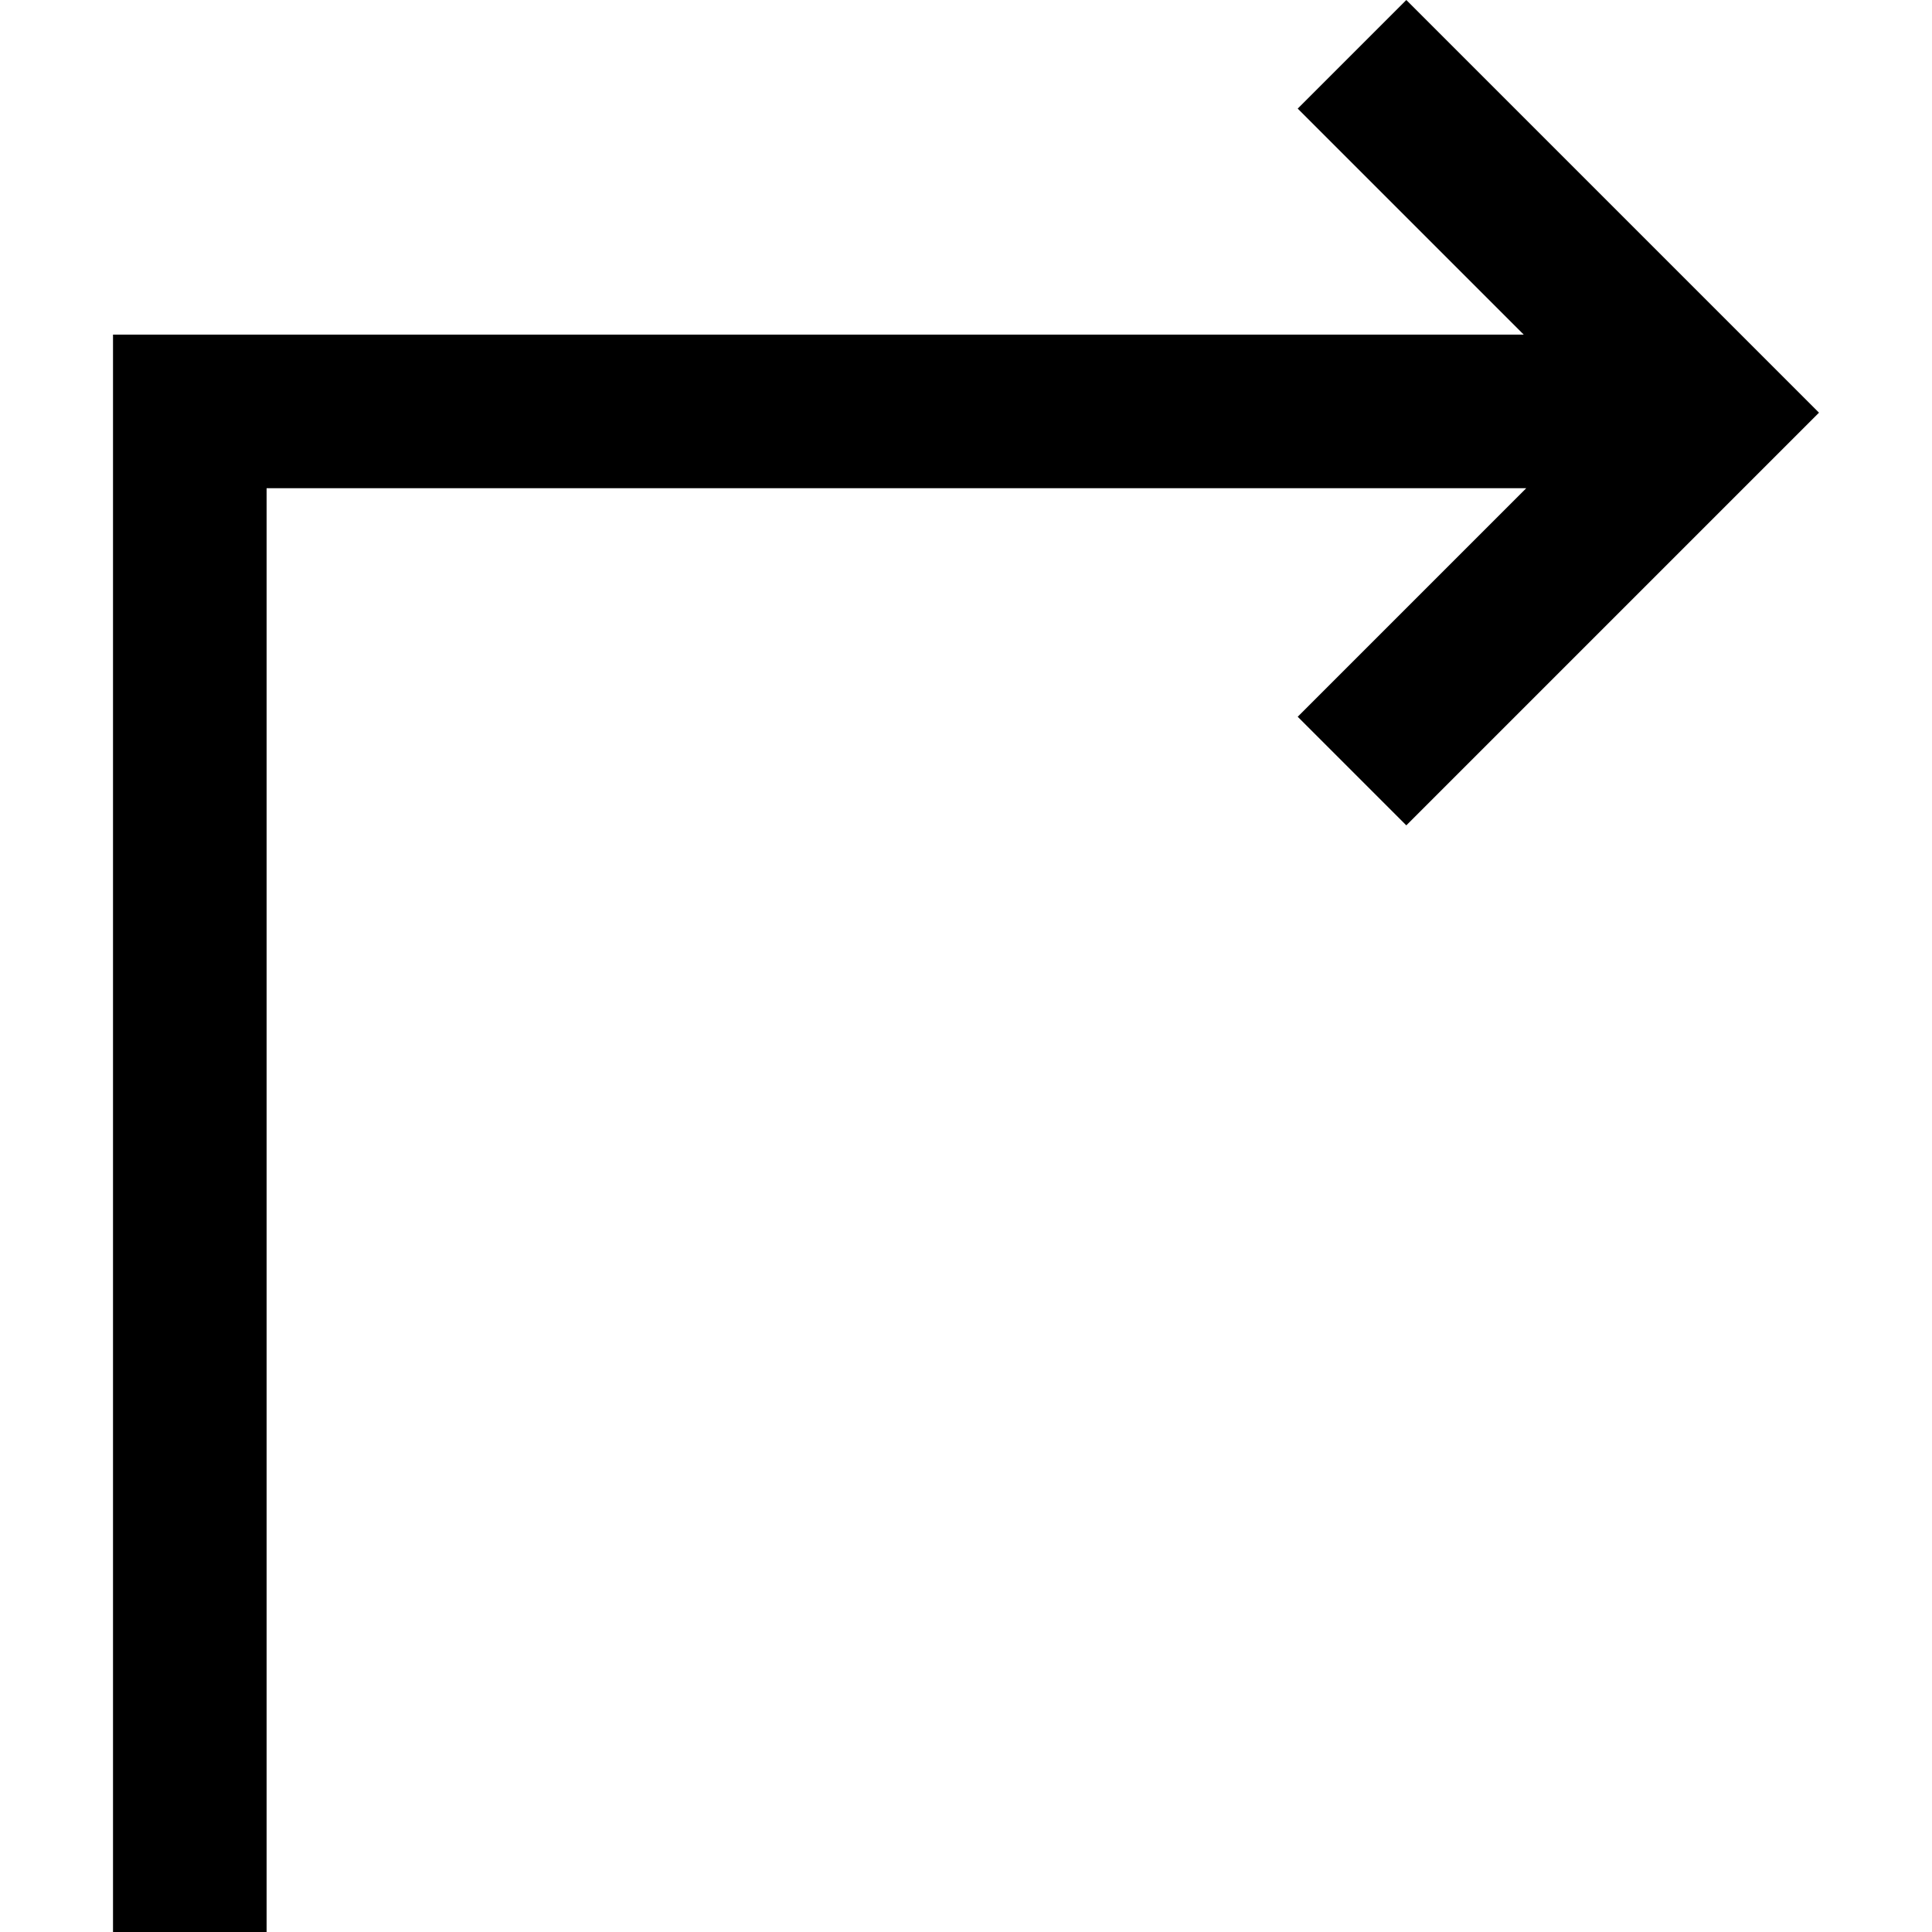 <?xml version="1.0" encoding="iso-8859-1"?>
<!-- Uploaded to: SVG Repo, www.svgrepo.com, Generator: SVG Repo Mixer Tools -->
<svg fill="#000000" height="800px" width="800px" version="1.1" id="Layer_1" xmlns="http://www.w3.org/2000/svg" xmlns:xlink="http://www.w3.org/1999/xlink" 
	 viewBox="0 0 377.369 377.369" xml:space="preserve">
<polygon points="274.688,0 253.475,21.213 297.623,65.36 22.074,65.36 22.074,377.369 52.074,377.369 52.074,95.36 298.115,95.36 
	253.475,140 274.688,161.213 355.295,80.606 "/>
</svg>